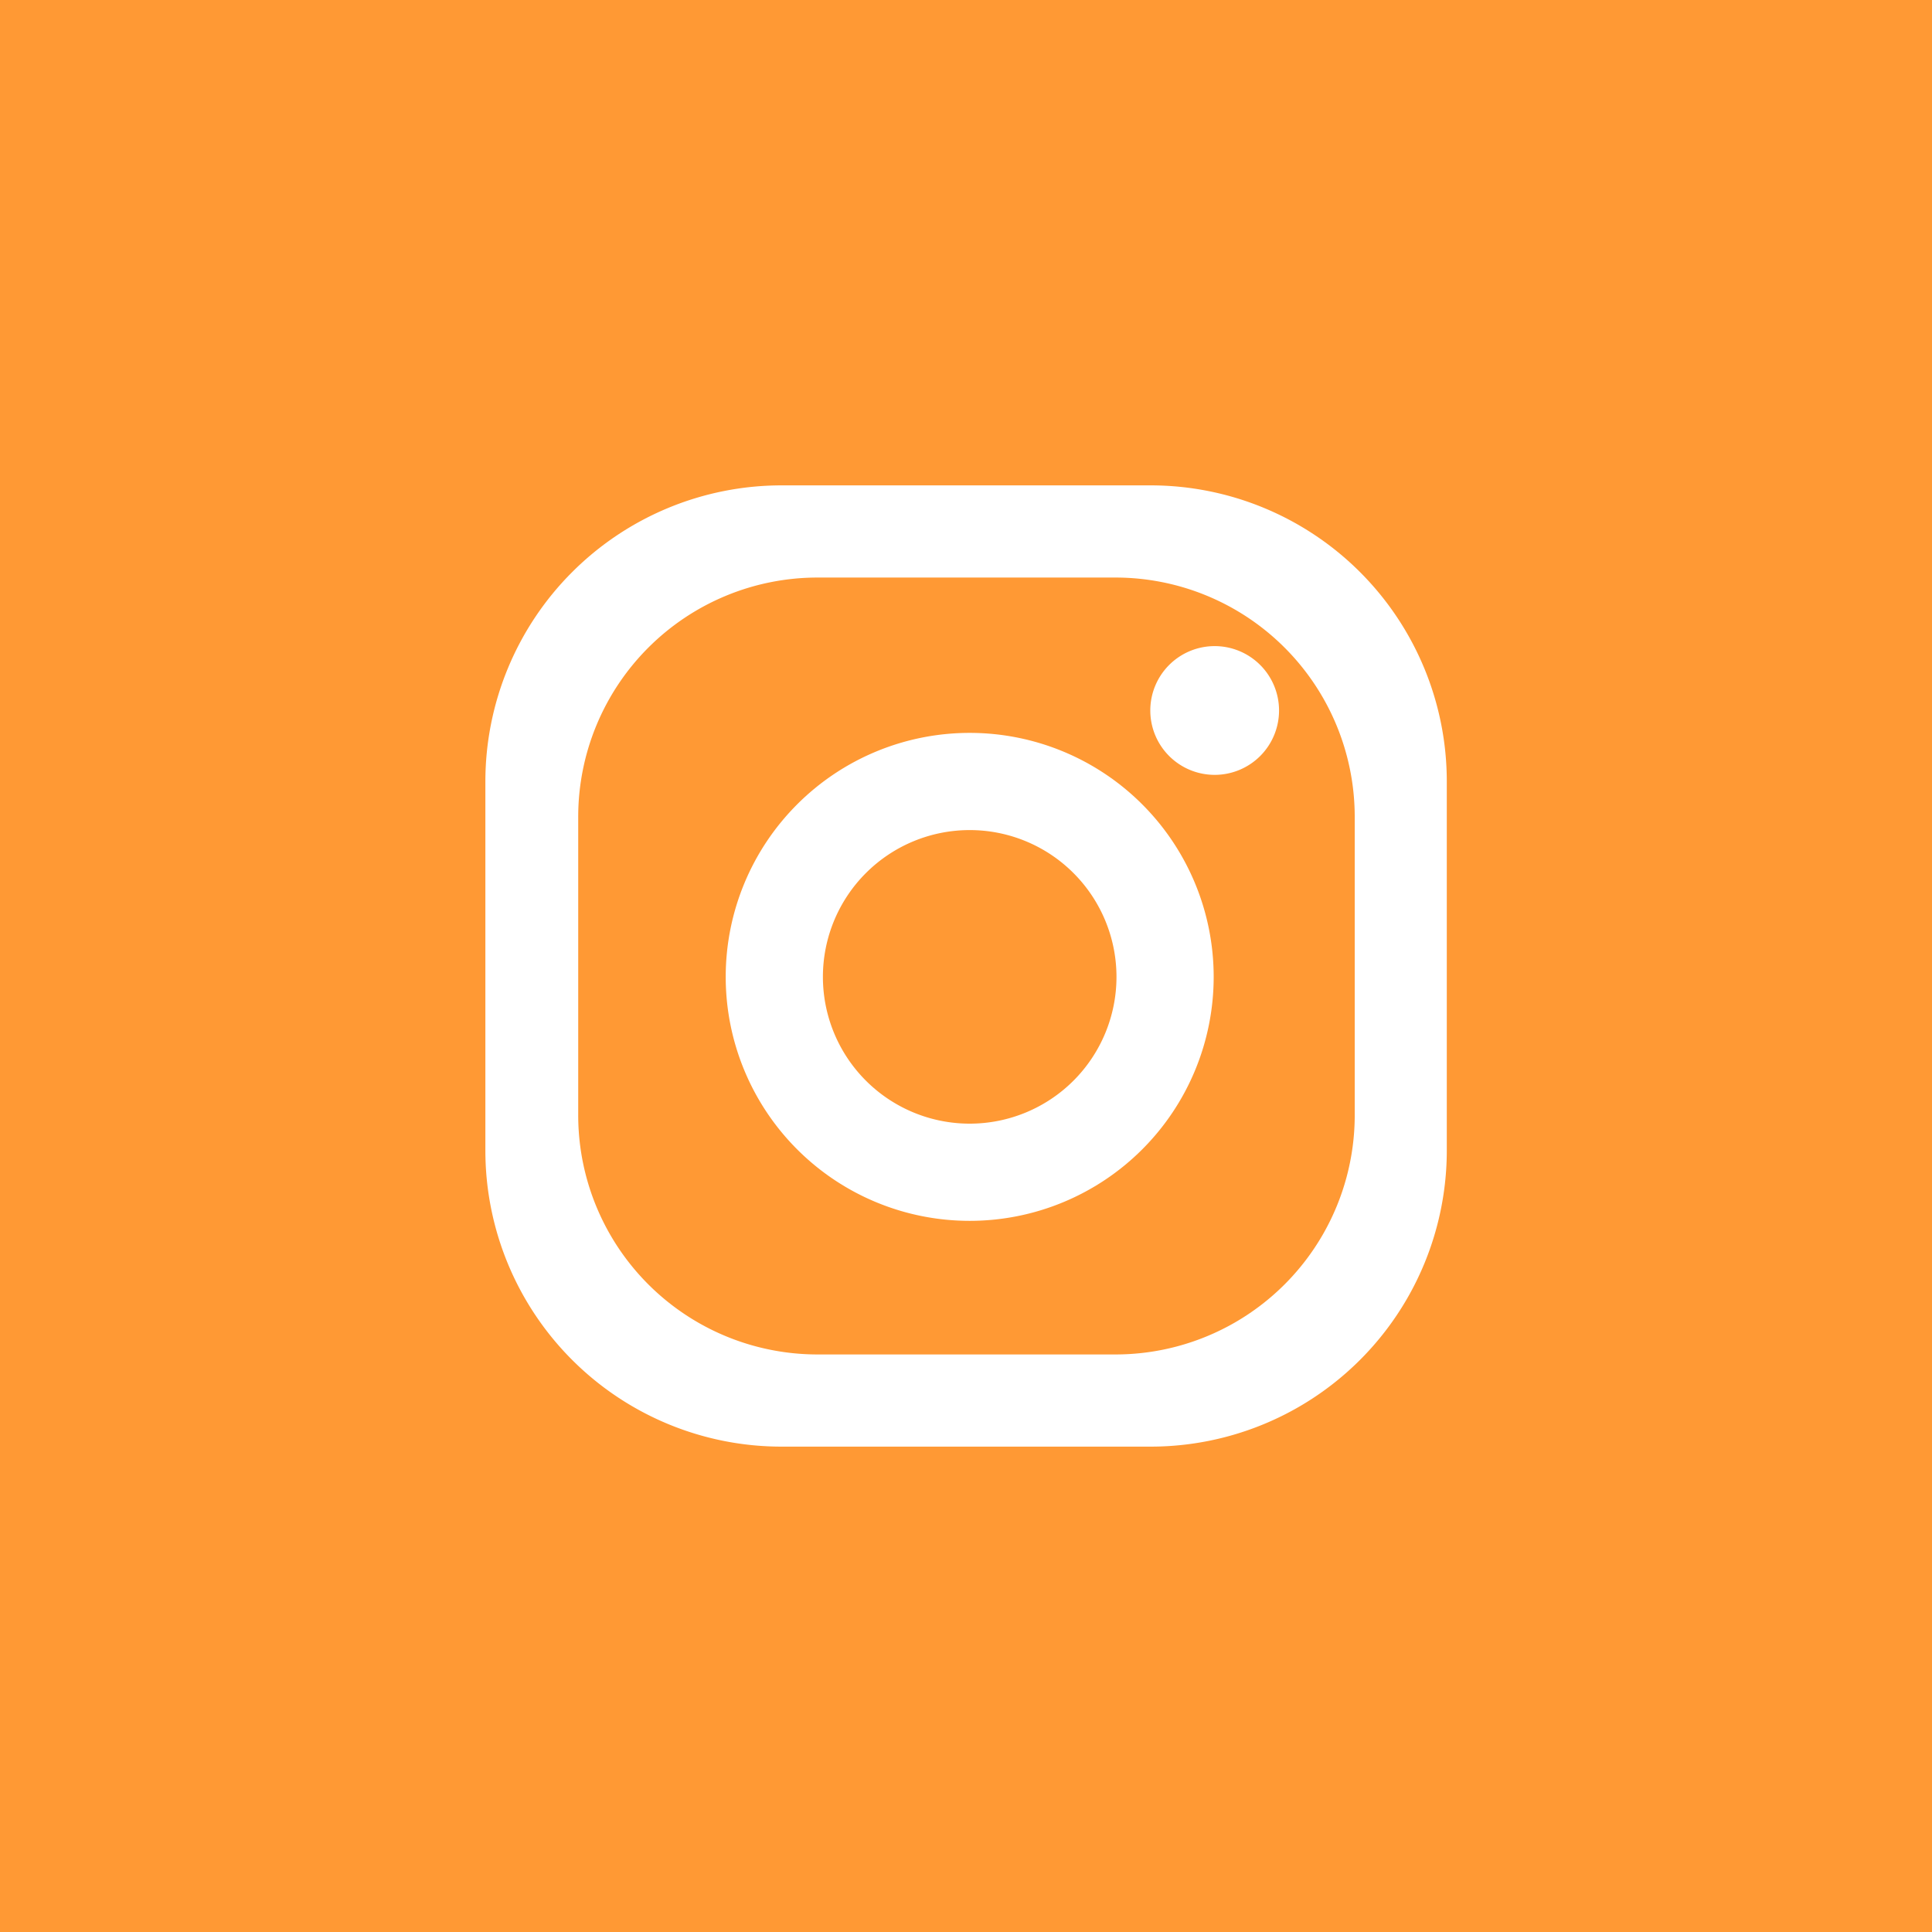 <svg xmlns="http://www.w3.org/2000/svg" width="35.024" height="35.024" viewBox="0 0 35.024 35.024">
  <g id="Group_592" data-name="Group 592" transform="translate(-82.137)">
    <rect id="Rectangle_90" data-name="Rectangle 90" width="35.024" height="35.024" transform="translate(82.137)" fill="#ff9934"/>
    <path id="Path_1045" data-name="Path 1045" d="M608.2,50.491H601.51a5.37,5.37,0,0,0-5.37,5.37v6.687a5.369,5.369,0,0,0,5.369,5.369H608.2a5.369,5.369,0,0,0,5.369-5.369V55.86a5.369,5.369,0,0,0-5.369-5.369m3.7,11.416a4.338,4.338,0,0,1-4.338,4.339h-5.4a4.338,4.338,0,0,1-4.339-4.339V56.5a4.339,4.339,0,0,1,4.339-4.338h5.4a4.339,4.339,0,0,1,4.338,4.338Z" transform="translate(-505.204 -41.692)" fill="#fff"/>
    <path id="Path_1046" data-name="Path 1046" d="M666.47,67.214a1.167,1.167,0,1,0,1.168,1.168,1.167,1.167,0,0,0-1.168-1.168" transform="translate(-562.314 -55.501)" fill="#fff"/>
    <path id="Path_1047" data-name="Path 1047" d="M625.563,76.241a4.423,4.423,0,1,0,4.423,4.423,4.423,4.423,0,0,0-4.423-4.423m0,7.084a2.661,2.661,0,1,1,2.661-2.661,2.661,2.661,0,0,1-2.661,2.661" transform="translate(-525.847 -62.955)" fill="#fff"/>
  </g>
</svg>

